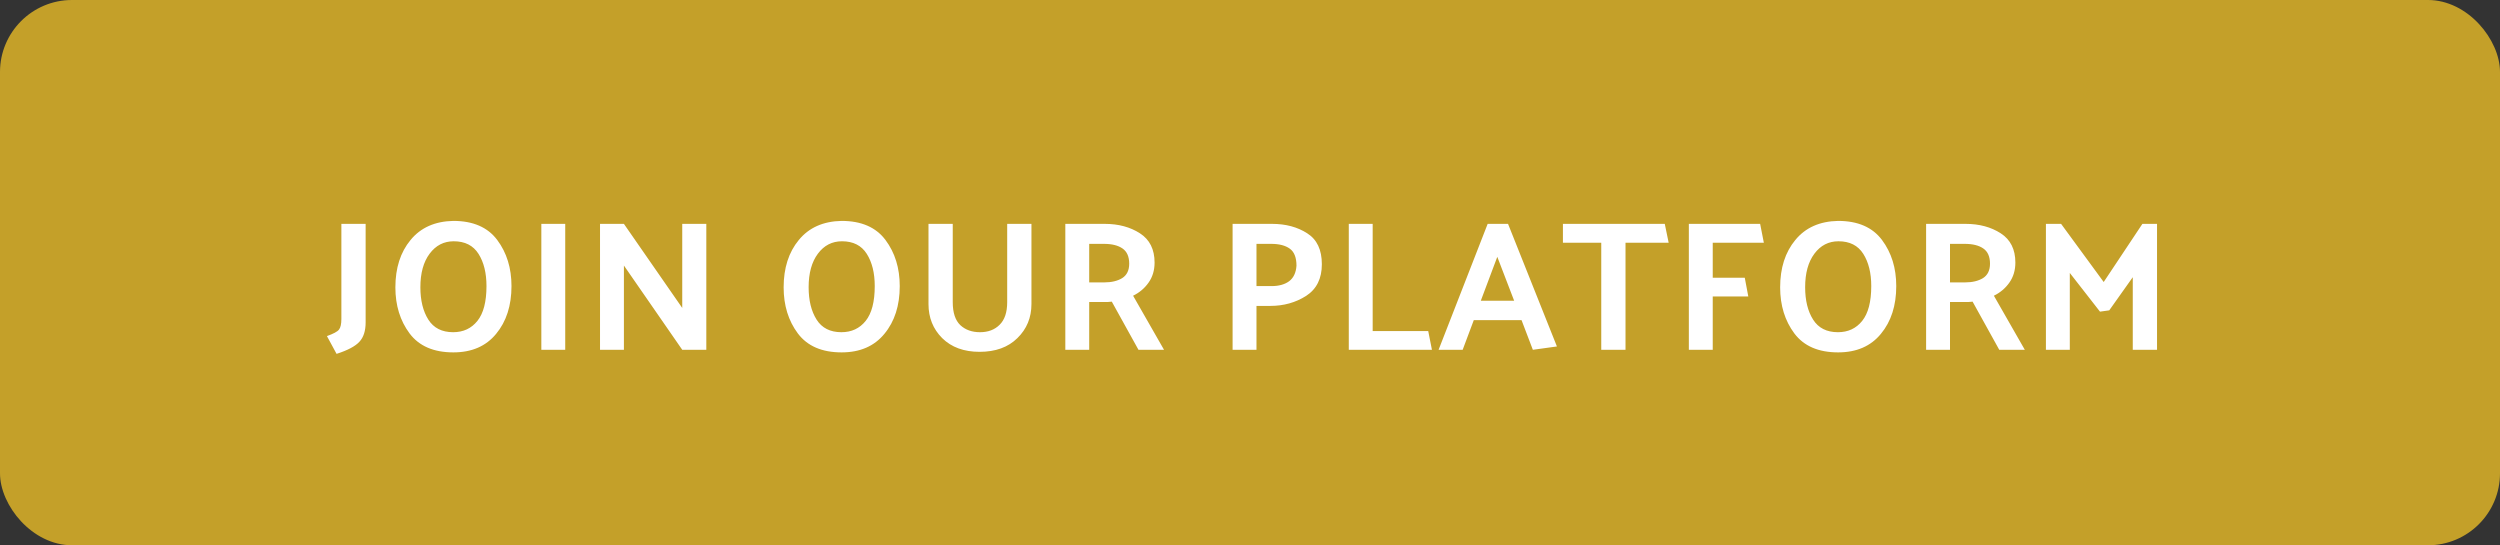 <svg width="243" height="53" viewBox="0 0 243 53" fill="none" xmlns="http://www.w3.org/2000/svg">
<rect x="0" y="0" width="243" height="53" fill="#333333" stroke="none"/>
<rect width="243" height="53" rx="7" fill="#C4A029"/>
<path d="M35.54 21.76V31.336C35.54 32.164 35.336 32.794 34.928 33.226C34.532 33.658 33.794 34.048 32.714 34.396L31.778 32.668C32.414 32.44 32.804 32.23 32.948 32.038C33.104 31.846 33.182 31.498 33.182 30.994V21.76H35.54ZM38.431 27.934C38.431 26.05 38.922 24.514 39.907 23.326C40.891 22.126 42.276 21.508 44.065 21.472C45.984 21.472 47.407 22.09 48.331 23.326C49.255 24.562 49.717 26.056 49.717 27.808C49.717 29.704 49.218 31.252 48.222 32.452C47.239 33.652 45.852 34.252 44.065 34.252C42.157 34.252 40.74 33.64 39.816 32.416C38.892 31.18 38.431 29.686 38.431 27.934ZM40.861 27.916C40.861 29.2 41.118 30.25 41.635 31.066C42.151 31.882 42.955 32.29 44.047 32.29C45.031 32.29 45.816 31.924 46.404 31.192C46.992 30.46 47.286 29.332 47.286 27.808C47.286 26.536 47.029 25.492 46.513 24.676C45.996 23.86 45.193 23.452 44.1 23.452C43.141 23.452 42.361 23.854 41.761 24.658C41.16 25.462 40.861 26.548 40.861 27.916ZM54.94 21.76V34H52.618V21.76H54.94ZM68.654 21.76V34H66.314L60.644 25.81V34H58.322V21.76H60.644L66.314 29.932V21.76H68.654ZM76.169 27.934C76.169 26.05 76.661 24.514 77.645 23.326C78.629 22.126 80.015 21.508 81.803 21.472C83.723 21.472 85.145 22.09 86.069 23.326C86.993 24.562 87.455 26.056 87.455 27.808C87.455 29.704 86.957 31.252 85.961 32.452C84.977 33.652 83.591 34.252 81.803 34.252C79.895 34.252 78.479 33.64 77.555 32.416C76.631 31.18 76.169 29.686 76.169 27.934ZM78.599 27.916C78.599 29.2 78.857 30.25 79.373 31.066C79.889 31.882 80.693 32.29 81.785 32.29C82.769 32.29 83.555 31.924 84.143 31.192C84.731 30.46 85.025 29.332 85.025 27.808C85.025 26.536 84.767 25.492 84.251 24.676C83.735 23.86 82.931 23.452 81.839 23.452C80.879 23.452 80.099 23.854 79.499 24.658C78.899 25.462 78.599 26.548 78.599 27.916ZM92.607 21.76V29.374C92.607 30.394 92.853 31.138 93.345 31.606C93.837 32.062 94.473 32.29 95.253 32.29C96.045 32.29 96.681 32.05 97.161 31.57C97.653 31.09 97.899 30.358 97.899 29.374V21.76H100.257V29.554C100.257 30.874 99.801 31.978 98.889 32.866C97.989 33.754 96.765 34.198 95.217 34.198C93.693 34.198 92.481 33.754 91.581 32.866C90.693 31.978 90.249 30.874 90.249 29.554V21.76H92.607ZM107.311 23.704H105.871V27.448H107.347C108.043 27.448 108.619 27.31 109.075 27.034C109.531 26.746 109.759 26.278 109.759 25.63C109.759 24.946 109.543 24.454 109.111 24.154C108.679 23.854 108.079 23.704 107.311 23.704ZM110.659 34L108.067 29.32C107.935 29.332 107.797 29.344 107.653 29.356C107.509 29.356 107.365 29.356 107.221 29.356H105.871V34H103.549V21.76H107.383C108.715 21.76 109.855 22.066 110.803 22.678C111.751 23.29 112.225 24.238 112.225 25.522C112.225 26.278 112.027 26.932 111.631 27.484C111.247 28.024 110.749 28.444 110.137 28.744L113.143 34H110.659ZM119.808 34V21.76H123.642C124.974 21.76 126.114 22.066 127.062 22.678C128.01 23.278 128.484 24.28 128.484 25.684C128.484 27.076 127.974 28.102 126.954 28.762C125.934 29.41 124.776 29.734 123.48 29.734H122.13V34H119.808ZM123.57 23.704H122.13V27.808H123.606C124.302 27.808 124.866 27.652 125.298 27.34C125.73 27.016 125.97 26.512 126.018 25.828C126.018 25.036 125.802 24.484 125.37 24.172C124.938 23.86 124.338 23.704 123.57 23.704ZM139.184 34H131.102V21.76H133.424V32.182H138.824L139.184 34ZM145.537 24.964L143.935 29.23H147.175L145.537 24.964ZM146.581 21.76L151.333 33.676L148.993 34L147.895 31.12H143.251L142.171 34H139.831L144.601 21.76H146.581ZM151.916 21.76H161.816L162.194 23.596H158V34H155.642V23.596H151.916V21.76ZM169.934 28.816H166.478V34H164.156V21.76H171.086L171.446 23.596H166.478V26.998H169.592L169.934 28.816ZM173.03 27.934C173.03 26.05 173.522 24.514 174.506 23.326C175.49 22.126 176.876 21.508 178.664 21.472C180.584 21.472 182.006 22.09 182.93 23.326C183.854 24.562 184.316 26.056 184.316 27.808C184.316 29.704 183.818 31.252 182.822 32.452C181.838 33.652 180.452 34.252 178.664 34.252C176.756 34.252 175.34 33.64 174.416 32.416C173.492 31.18 173.03 29.686 173.03 27.934ZM175.46 27.916C175.46 29.2 175.718 30.25 176.234 31.066C176.75 31.882 177.554 32.29 178.646 32.29C179.63 32.29 180.416 31.924 181.004 31.192C181.592 30.46 181.886 29.332 181.886 27.808C181.886 26.536 181.628 25.492 181.112 24.676C180.596 23.86 179.792 23.452 178.7 23.452C177.74 23.452 176.96 23.854 176.36 24.658C175.76 25.462 175.46 26.548 175.46 27.916ZM190.98 23.704H189.54V27.448H191.016C191.712 27.448 192.288 27.31 192.744 27.034C193.2 26.746 193.428 26.278 193.428 25.63C193.428 24.946 193.212 24.454 192.78 24.154C192.348 23.854 191.748 23.704 190.98 23.704ZM194.328 34L191.736 29.32C191.604 29.332 191.466 29.344 191.322 29.356C191.178 29.356 191.034 29.356 190.89 29.356H189.54V34H187.218V21.76H191.052C192.384 21.76 193.524 22.066 194.472 22.678C195.42 23.29 195.894 24.238 195.894 25.522C195.894 26.278 195.696 26.932 195.3 27.484C194.916 28.024 194.418 28.444 193.806 28.744L196.812 34H194.328ZM204.119 30.292L201.185 26.53V34H198.863V21.76H200.339L204.479 27.412L208.241 21.76H209.663V34H207.305V26.944L205.019 30.166L204.119 30.292Z" fill="white"/>
</svg>
